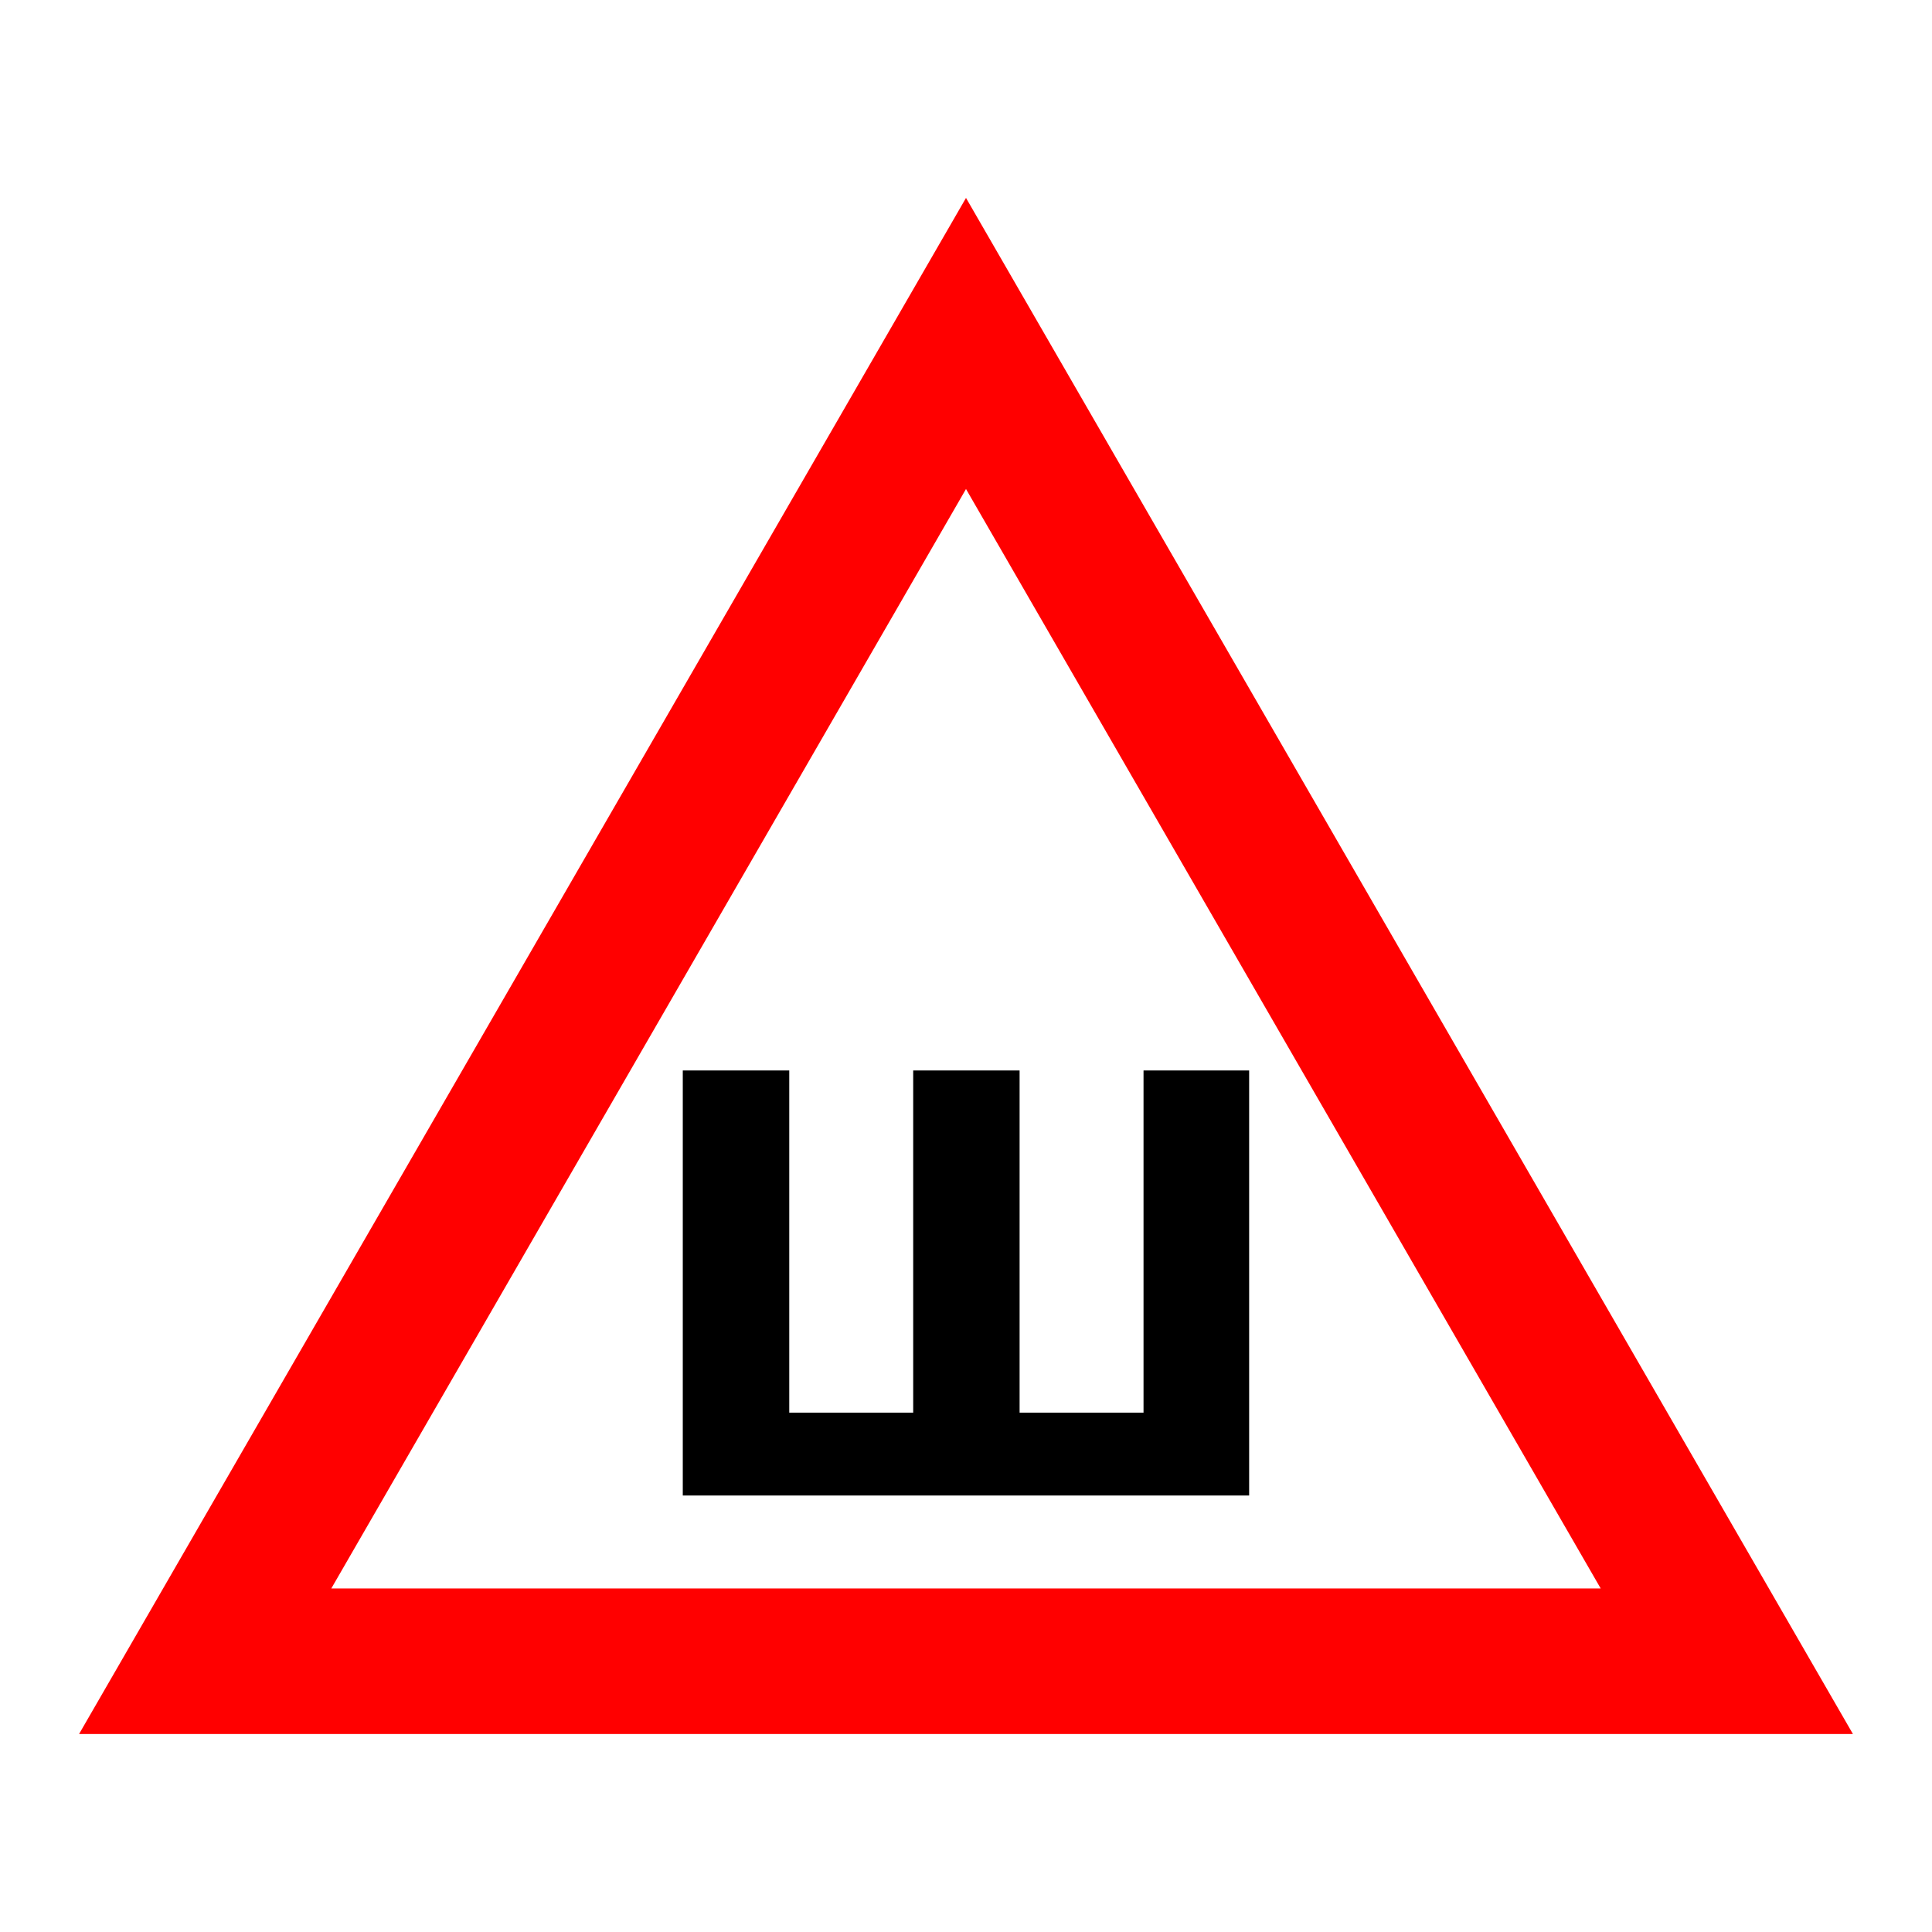 <svg xmlns="http://www.w3.org/2000/svg" viewBox="0 0 27 27" width="27" height="27">
<g>
	<path fill="#FF0000" d="M25.895,24.233H1.105L13.5,2.766L25.895,24.233z M4.63,22.199h17.74L13.5,6.834L4.63,22.199z"></path>
	<g>
		<path fill="#000" d="M11.03,14.96v4.782h1.732V14.96h1.487v4.782h1.732V14.96h1.476v5.94H9.542v-5.94H11.03z"></path>
	</g>
</g>
</svg>